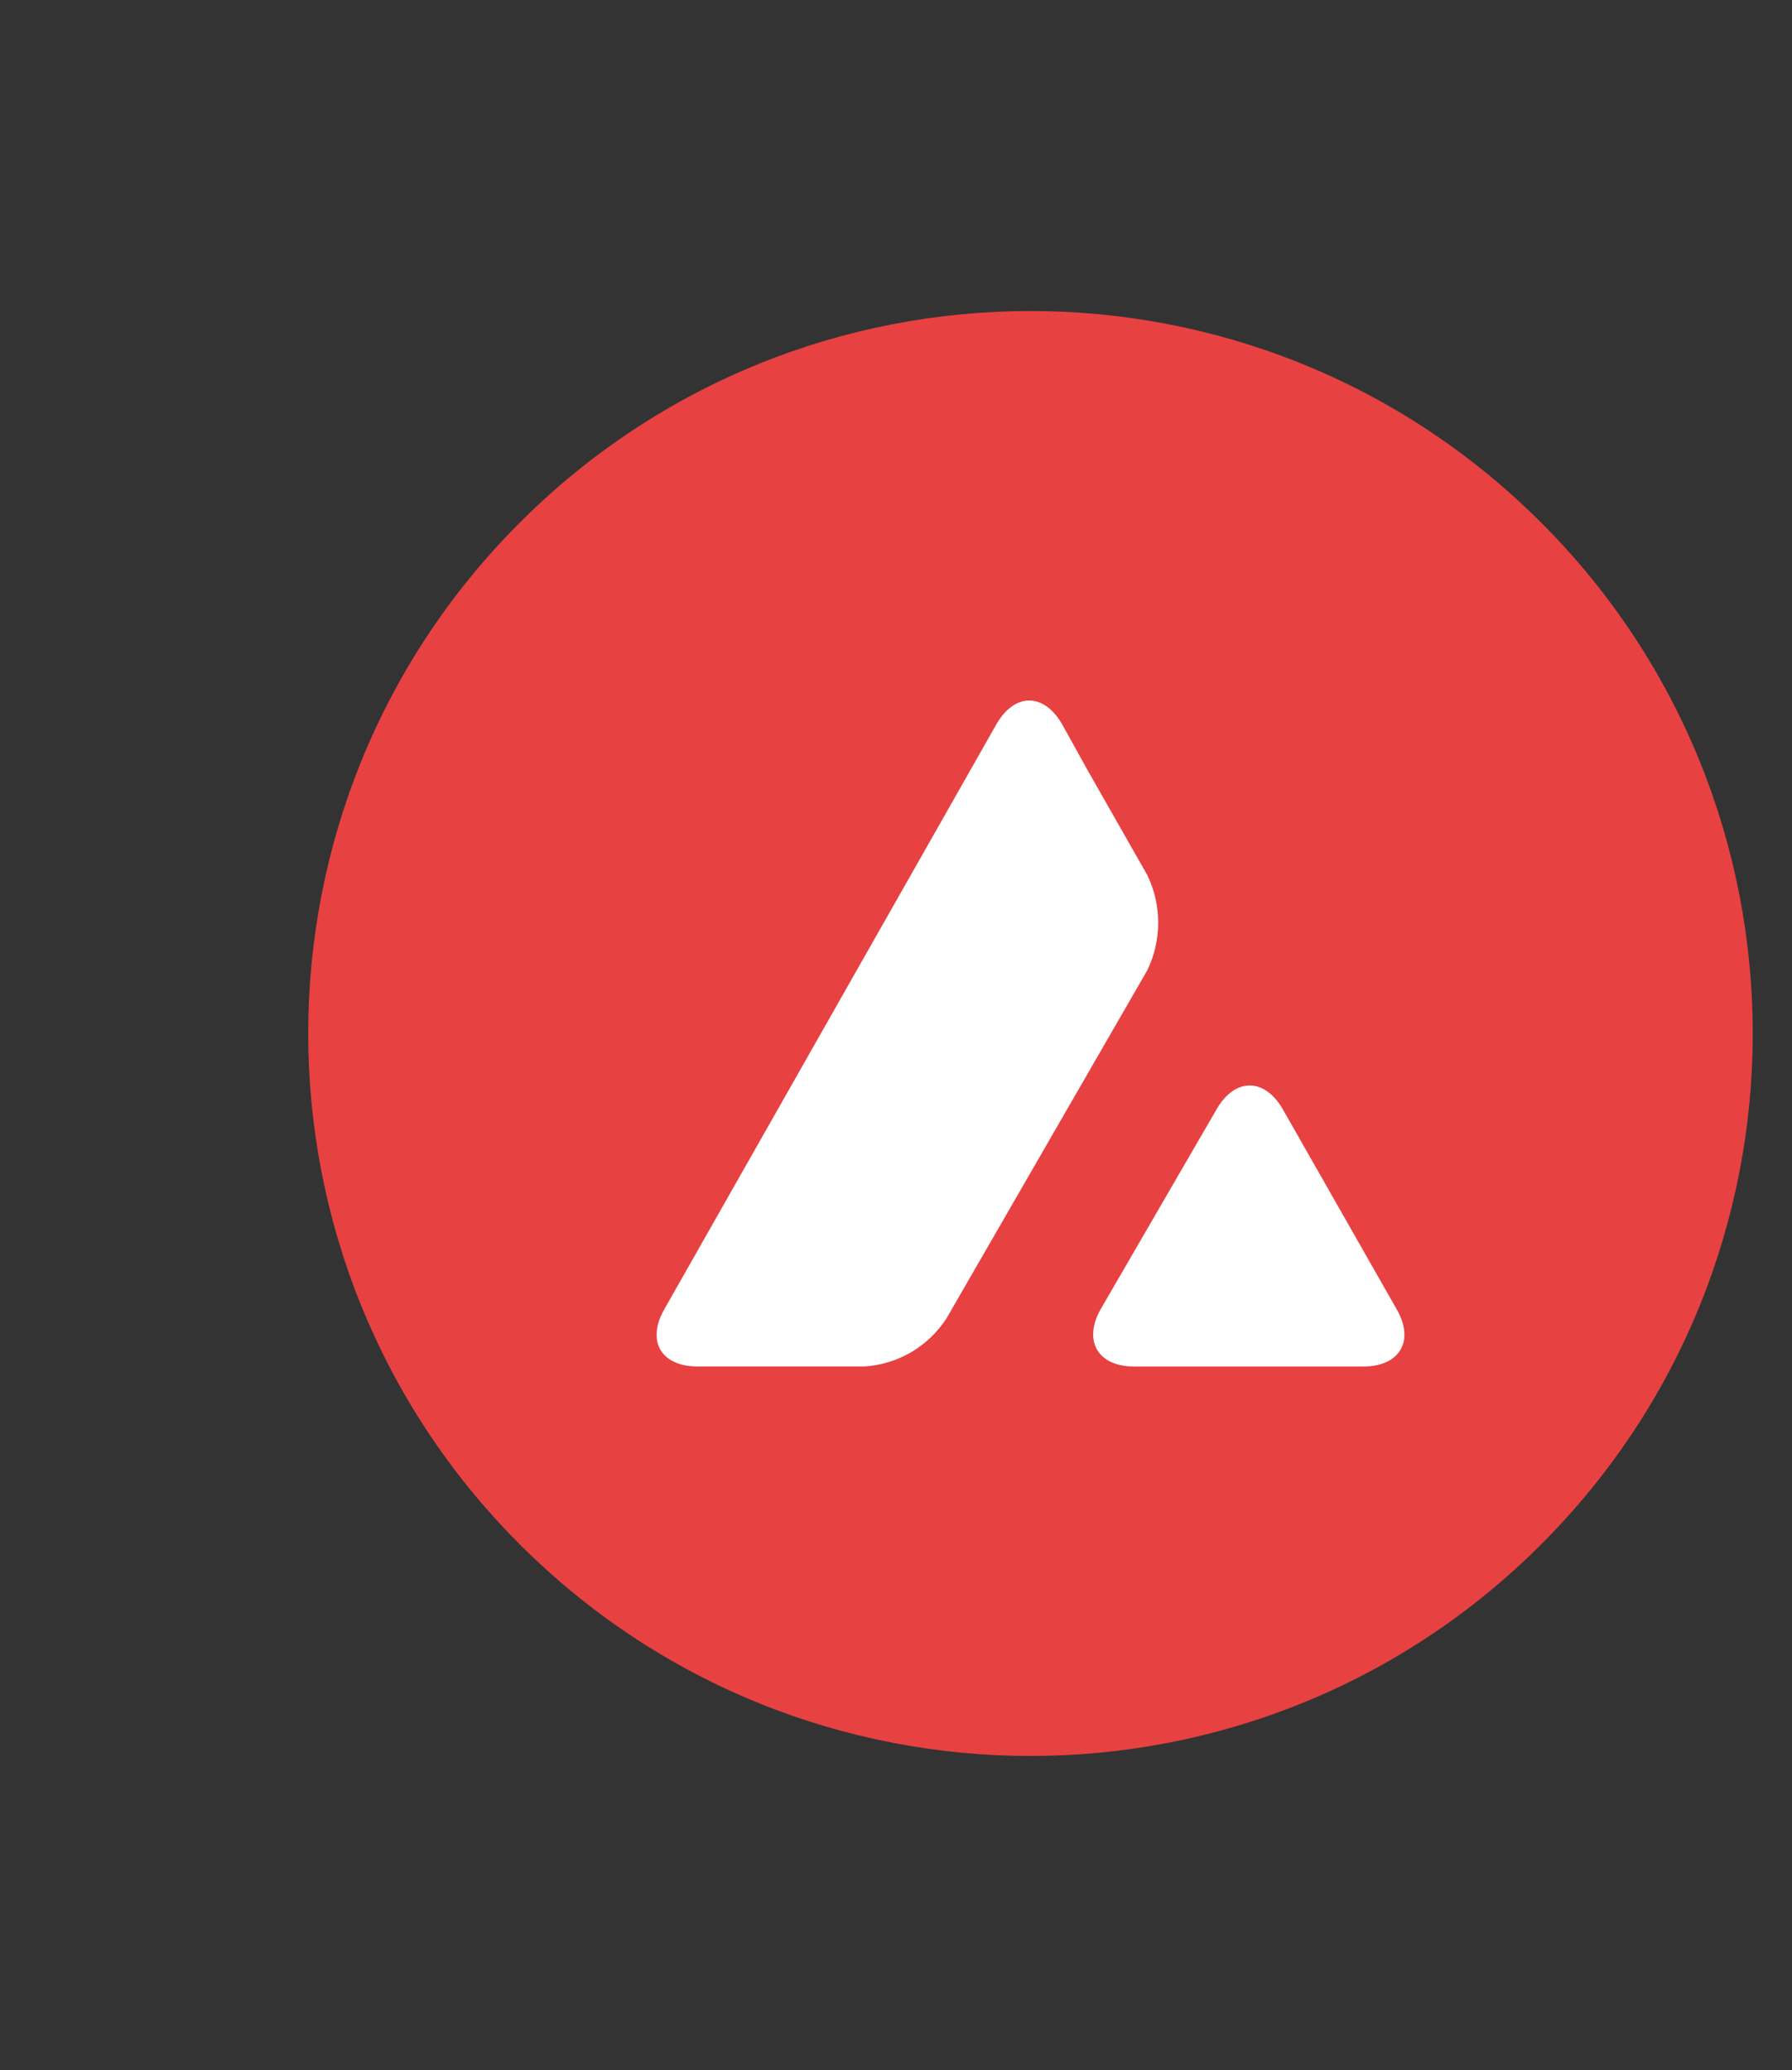 <svg width="71" height="82" viewBox="0 0 71 82" fill="none" xmlns="http://www.w3.org/2000/svg">
<rect x="0" y="0" width="71" height="82" fill="#333333" stroke="none"/>
<path d="M61.063 61.171C72.239 49.996 72.239 31.876 61.063 20.701C49.888 9.525 31.769 9.525 20.593 20.701C9.417 31.876 9.418 49.996 20.593 61.171C31.769 72.347 49.888 72.347 61.063 61.171Z" fill="#E84142"/>
<path d="M48.205 43.933C48.929 42.681 50.098 42.681 50.823 43.933L55.334 51.853C56.059 53.105 55.466 54.126 54.017 54.126H44.928C43.495 54.126 42.902 53.105 43.611 51.853L48.205 43.933ZM39.478 28.685C40.203 27.433 41.355 27.433 42.08 28.685L43.085 30.496L45.456 34.662C46.032 35.847 46.032 37.246 45.456 38.433L37.503 52.215C36.779 53.335 35.576 54.043 34.243 54.125H27.641C26.192 54.125 25.599 53.12 26.324 51.852L39.48 28.684L39.478 28.685Z" fill="white"/>
</svg>
